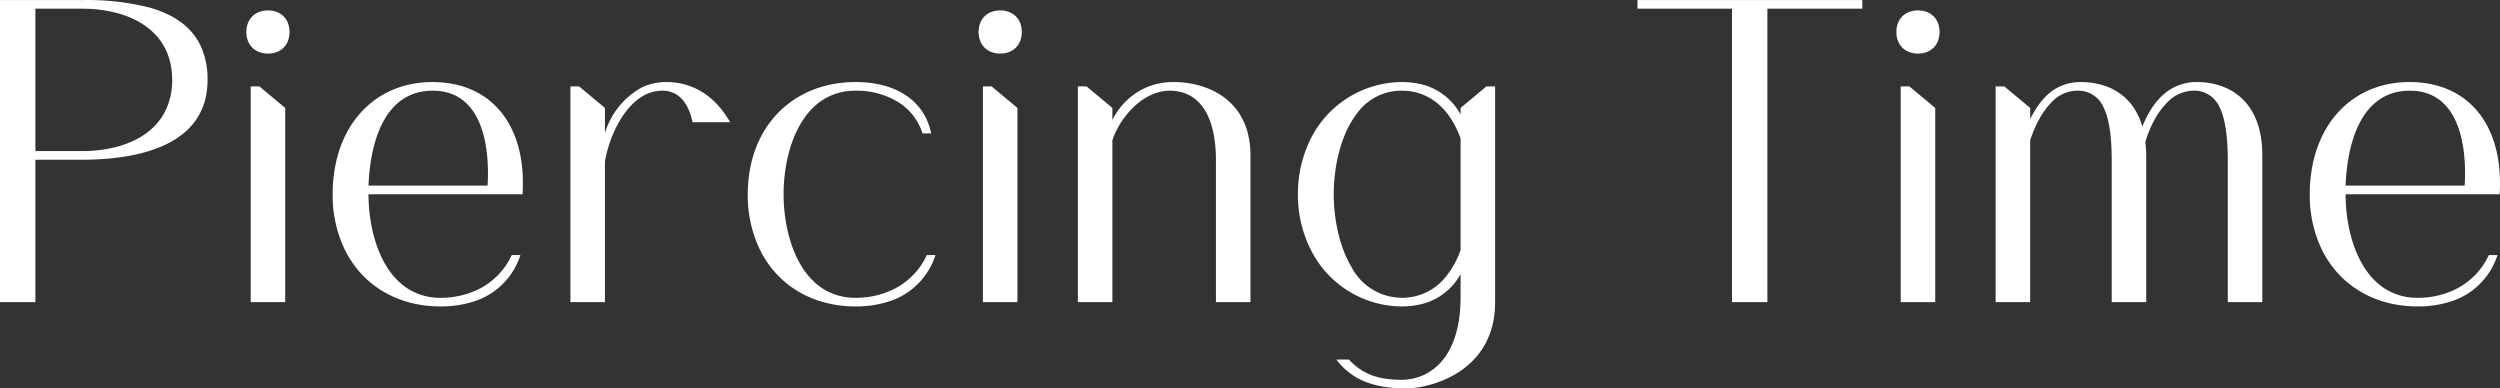 <svg width="463.51" height="72.013" viewBox="0 0 463.51 72.013" xmlns="http://www.w3.org/2000/svg"><rect x="0" y="0" width="463.51" height="72.013" fill="#333333" stroke="none"/><g id="svgGroup" fill-rule="evenodd" font-size="9pt" fill="#fff" style="fill:#fff"><path d="M 370 56.013 L 376.4 56.013 L 376.4 26.013 C 377.248 23.421 378.596 20.691 380.443 18.885 A 6.533 6.533 0 0 1 385.04 16.813 A 5.109 5.109 0 0 1 390.027 19.947 C 391.051 22.049 391.52 25.266 391.52 29.773 L 391.52 56.013 L 397.92 56.013 L 397.92 28.813 A 18.459 18.459 0 0 0 397.846 27.237 A 59.804 59.804 0 0 0 397.76 26.333 A 20.791 20.791 0 0 1 397.828 26.101 C 398.603 23.525 399.922 20.949 401.654 19.165 A 6.886 6.886 0 0 1 406.56 16.813 A 5.109 5.109 0 0 1 411.547 19.947 C 412.571 22.049 413.04 25.266 413.04 29.773 L 413.04 56.013 L 419.44 56.013 L 419.44 28.813 C 419.44 19.869 414.677 16.32 409.914 15.443 A 14.138 14.138 0 0 0 407.36 15.213 A 9.26 9.26 0 0 0 402.655 16.417 C 401.009 17.363 399.674 18.825 398.584 20.649 A 20.989 20.989 0 0 0 397.2 23.453 A 12.464 12.464 0 0 0 395.689 20.099 C 393.291 16.426 389.338 15.213 385.84 15.213 A 9.369 9.369 0 0 0 382.217 15.892 C 380.179 16.735 378.643 18.31 377.39 20.314 A 21.515 21.515 0 0 0 376.4 22.093 L 376.4 20.013 L 371.6 16.013 L 370 16.013 L 370 56.013 Z M 277.2 56.013 L 277.2 16.013 L 275.6 16.013 L 270.8 20.013 L 270.8 21.213 A 11.333 11.333 0 0 0 262.831 15.481 A 15.909 15.909 0 0 0 259.84 15.213 A 19.026 19.026 0 0 0 242.519 26.793 A 22.674 22.674 0 0 0 240.64 36.013 A 22.409 22.409 0 0 0 243.006 46.256 A 18.962 18.962 0 0 0 259.84 56.813 A 14.904 14.904 0 0 0 264.025 56.258 A 11.328 11.328 0 0 0 270.8 50.813 L 270.8 55.053 C 270.8 65.308 266.172 69.477 261.543 70.269 A 10.108 10.108 0 0 1 259.84 70.413 A 20.147 20.147 0 0 1 257.084 70.237 C 254.752 69.915 253.142 69.177 251.871 68.25 A 13.534 13.534 0 0 1 250.08 66.653 L 247.76 66.653 C 250 69.613 253.52 72.013 260.64 72.013 A 14.285 14.285 0 0 0 262.454 71.885 C 267.689 71.205 276.906 67.615 277.193 56.546 A 20.573 20.573 0 0 0 277.2 56.013 Z M 199.84 56.013 L 206.24 56.013 L 206.24 26.013 A 13.15 13.15 0 0 1 206.622 24.993 C 208.05 21.61 211.052 18.227 214.596 17.158 A 7.895 7.895 0 0 1 216.88 16.813 C 221.633 16.813 225.138 20.34 225.421 28.661 A 32.651 32.651 0 0 1 225.44 29.773 L 225.44 56.013 L 231.84 56.013 L 231.84 28.813 A 16.279 16.279 0 0 0 231.27 24.391 C 229.431 17.853 223.495 15.53 218.708 15.244 A 17.255 17.255 0 0 0 217.68 15.213 A 13.445 13.445 0 0 0 213.257 15.914 A 12.71 12.71 0 0 0 206.24 22.253 L 206.24 20.013 L 201.44 16.013 L 199.84 16.013 L 199.84 56.013 Z M 321.12 56.013 L 327.68 56.013 L 327.68 1.613 L 345.28 1.613 L 345.28 0.013 L 303.6 0.013 L 303.6 1.613 L 321.12 1.613 L 321.12 56.013 Z M 173.44 47.293 L 171.84 47.293 A 13.274 13.274 0 0 1 165.645 53.642 A 15.749 15.749 0 0 1 158.64 55.213 A 11.094 11.094 0 0 1 152.769 53.639 C 147.315 50.326 145.28 42.412 145.28 36.013 C 145.28 27.693 148.72 16.813 158.64 16.813 A 14.755 14.755 0 0 1 166.564 18.951 A 10.551 10.551 0 0 1 171.04 24.733 L 172.64 24.733 C 171.462 18.92 166.504 15.344 159.054 15.216 A 24.214 24.214 0 0 0 158.64 15.213 C 148.785 15.213 141.322 21.136 139.23 30.483 A 25.302 25.302 0 0 0 138.64 36.013 A 23.197 23.197 0 0 0 140.817 46.144 C 143.822 52.375 149.72 56.3 157.137 56.766 A 23.961 23.961 0 0 0 158.64 56.813 A 19.742 19.742 0 0 0 164.482 55.993 A 13.237 13.237 0 0 0 173.44 47.293 Z M 96.48 47.293 L 94.88 47.293 A 13.274 13.274 0 0 1 88.685 53.642 A 15.749 15.749 0 0 1 81.68 55.213 A 11.094 11.094 0 0 1 75.809 53.639 C 70.355 50.326 68.32 42.412 68.32 36.013 L 96.88 36.013 A 32.544 32.544 0 0 0 96.948 33.931 C 96.948 22.616 90.725 15.213 80.16 15.213 C 71.204 15.213 64.471 20.85 62.369 29.804 A 27.162 27.162 0 0 0 61.68 36.013 A 23.197 23.197 0 0 0 63.857 46.144 C 66.862 52.375 72.76 56.3 80.177 56.766 A 23.961 23.961 0 0 0 81.68 56.813 A 19.742 19.742 0 0 0 87.522 55.993 A 13.237 13.237 0 0 0 96.48 47.293 Z M 463.04 47.293 L 461.44 47.293 A 13.274 13.274 0 0 1 455.245 53.642 A 15.749 15.749 0 0 1 448.24 55.213 A 11.094 11.094 0 0 1 442.369 53.639 C 436.915 50.326 434.88 42.412 434.88 36.013 L 463.44 36.013 A 32.544 32.544 0 0 0 463.508 33.931 C 463.508 22.616 457.285 15.213 446.72 15.213 C 437.764 15.213 431.031 20.85 428.929 29.804 A 27.162 27.162 0 0 0 428.24 36.013 A 23.197 23.197 0 0 0 430.417 46.144 C 433.422 52.375 439.32 56.3 446.737 56.766 A 23.961 23.961 0 0 0 448.24 56.813 A 19.742 19.742 0 0 0 454.082 55.993 A 13.237 13.237 0 0 0 463.04 47.293 Z M 15.2 0.013 L 0 0.013 L 0 56.013 L 6.56 56.013 L 6.56 29.613 L 15.2 29.613 A 57.211 57.211 0 0 0 19.008 29.49 C 27.022 28.953 36.619 26.436 38.242 17.556 A 15.238 15.238 0 0 0 38.48 14.813 A 14.602 14.602 0 0 0 37.222 8.553 C 35.445 4.755 31.928 2.57 27.584 1.363 A 47.384 47.384 0 0 0 15.2 0.013 Z M 105.76 56.013 L 112.16 56.013 L 112.16 30.013 C 112.648 26.656 114.813 20.737 118.691 18.12 A 7.247 7.247 0 0 1 122.8 16.813 A 4.817 4.817 0 0 1 125.597 17.641 C 127.028 18.626 127.933 20.42 128.4 22.653 L 135.36 22.653 A 17.988 17.988 0 0 0 133.502 19.963 C 130.932 16.909 127.89 15.624 125.101 15.299 A 12.985 12.985 0 0 0 123.6 15.213 A 10.67 10.67 0 0 0 119.052 16.175 A 14.46 14.46 0 0 0 112.16 24.653 L 112.16 20.013 L 107.36 16.013 L 105.76 16.013 L 105.76 56.013 Z M 270.8 25.693 L 270.8 46.333 A 16.437 16.437 0 0 1 268.052 51.321 A 10.316 10.316 0 0 1 259.84 55.213 A 10.6 10.6 0 0 1 250.497 49.373 C 248.242 45.529 247.28 40.413 247.28 36.013 C 247.28 30.981 248.538 25.014 251.549 21.083 A 10.119 10.119 0 0 1 259.84 16.813 A 10.218 10.218 0 0 1 266.062 18.808 C 267.633 19.972 268.915 21.601 269.903 23.579 A 19.327 19.327 0 0 1 270.8 25.693 Z M 6.56 28.013 L 6.56 1.613 L 15.2 1.613 C 23.211 1.613 30.741 4.914 31.795 12.857 A 14.87 14.87 0 0 1 31.92 14.813 A 12.677 12.677 0 0 1 30.605 20.666 C 28.842 24.11 25.466 26.237 21.461 27.266 A 25.31 25.31 0 0 1 15.2 28.013 L 6.56 28.013 Z M 46.48 56.013 L 52.88 56.013 L 52.88 20.013 L 48.08 16.013 L 46.48 16.013 L 46.48 56.013 Z M 182.24 56.013 L 188.64 56.013 L 188.64 20.013 L 183.84 16.013 L 182.24 16.013 L 182.24 56.013 Z M 352.4 56.013 L 358.8 56.013 L 358.8 20.013 L 354 16.013 L 352.4 16.013 L 352.4 56.013 Z M 90.4 34.413 L 68.32 34.413 C 68.629 26.622 71.094 17.492 79.302 16.849 A 11.997 11.997 0 0 1 80.24 16.813 C 88.208 16.813 90.47 24.618 90.47 32.092 A 39.192 39.192 0 0 1 90.4 34.413 Z M 456.96 34.413 L 434.88 34.413 C 435.189 26.622 437.654 17.492 445.862 16.849 A 11.997 11.997 0 0 1 446.8 16.813 C 454.768 16.813 457.03 24.618 457.03 32.092 A 39.192 39.192 0 0 1 456.96 34.413 Z M 48.854 9.865 A 4.952 4.952 0 0 0 49.68 9.933 C 51.793 9.933 53.286 8.693 53.613 6.759 A 4.952 4.952 0 0 0 53.68 5.933 C 53.68 3.82 52.44 2.327 50.506 2 A 4.952 4.952 0 0 0 49.68 1.933 C 47.567 1.933 46.074 3.173 45.747 5.107 A 4.952 4.952 0 0 0 45.68 5.933 C 45.68 8.046 46.92 9.538 48.854 9.865 Z M 184.614 9.865 A 4.952 4.952 0 0 0 185.44 9.933 C 187.553 9.933 189.046 8.693 189.373 6.759 A 4.952 4.952 0 0 0 189.44 5.933 C 189.44 3.82 188.2 2.327 186.266 2 A 4.952 4.952 0 0 0 185.44 1.933 C 183.327 1.933 181.834 3.173 181.507 5.107 A 4.952 4.952 0 0 0 181.44 5.933 C 181.44 8.046 182.68 9.538 184.614 9.865 Z M 354.774 9.865 A 4.952 4.952 0 0 0 355.6 9.933 C 357.713 9.933 359.206 8.693 359.533 6.759 A 4.952 4.952 0 0 0 359.6 5.933 C 359.6 3.82 358.36 2.327 356.426 2 A 4.952 4.952 0 0 0 355.6 1.933 C 353.487 1.933 351.994 3.173 351.667 5.107 A 4.952 4.952 0 0 0 351.6 5.933 C 351.6 8.046 352.84 9.538 354.774 9.865 Z" vector-effect="non-scaling-stroke"/></g></svg>